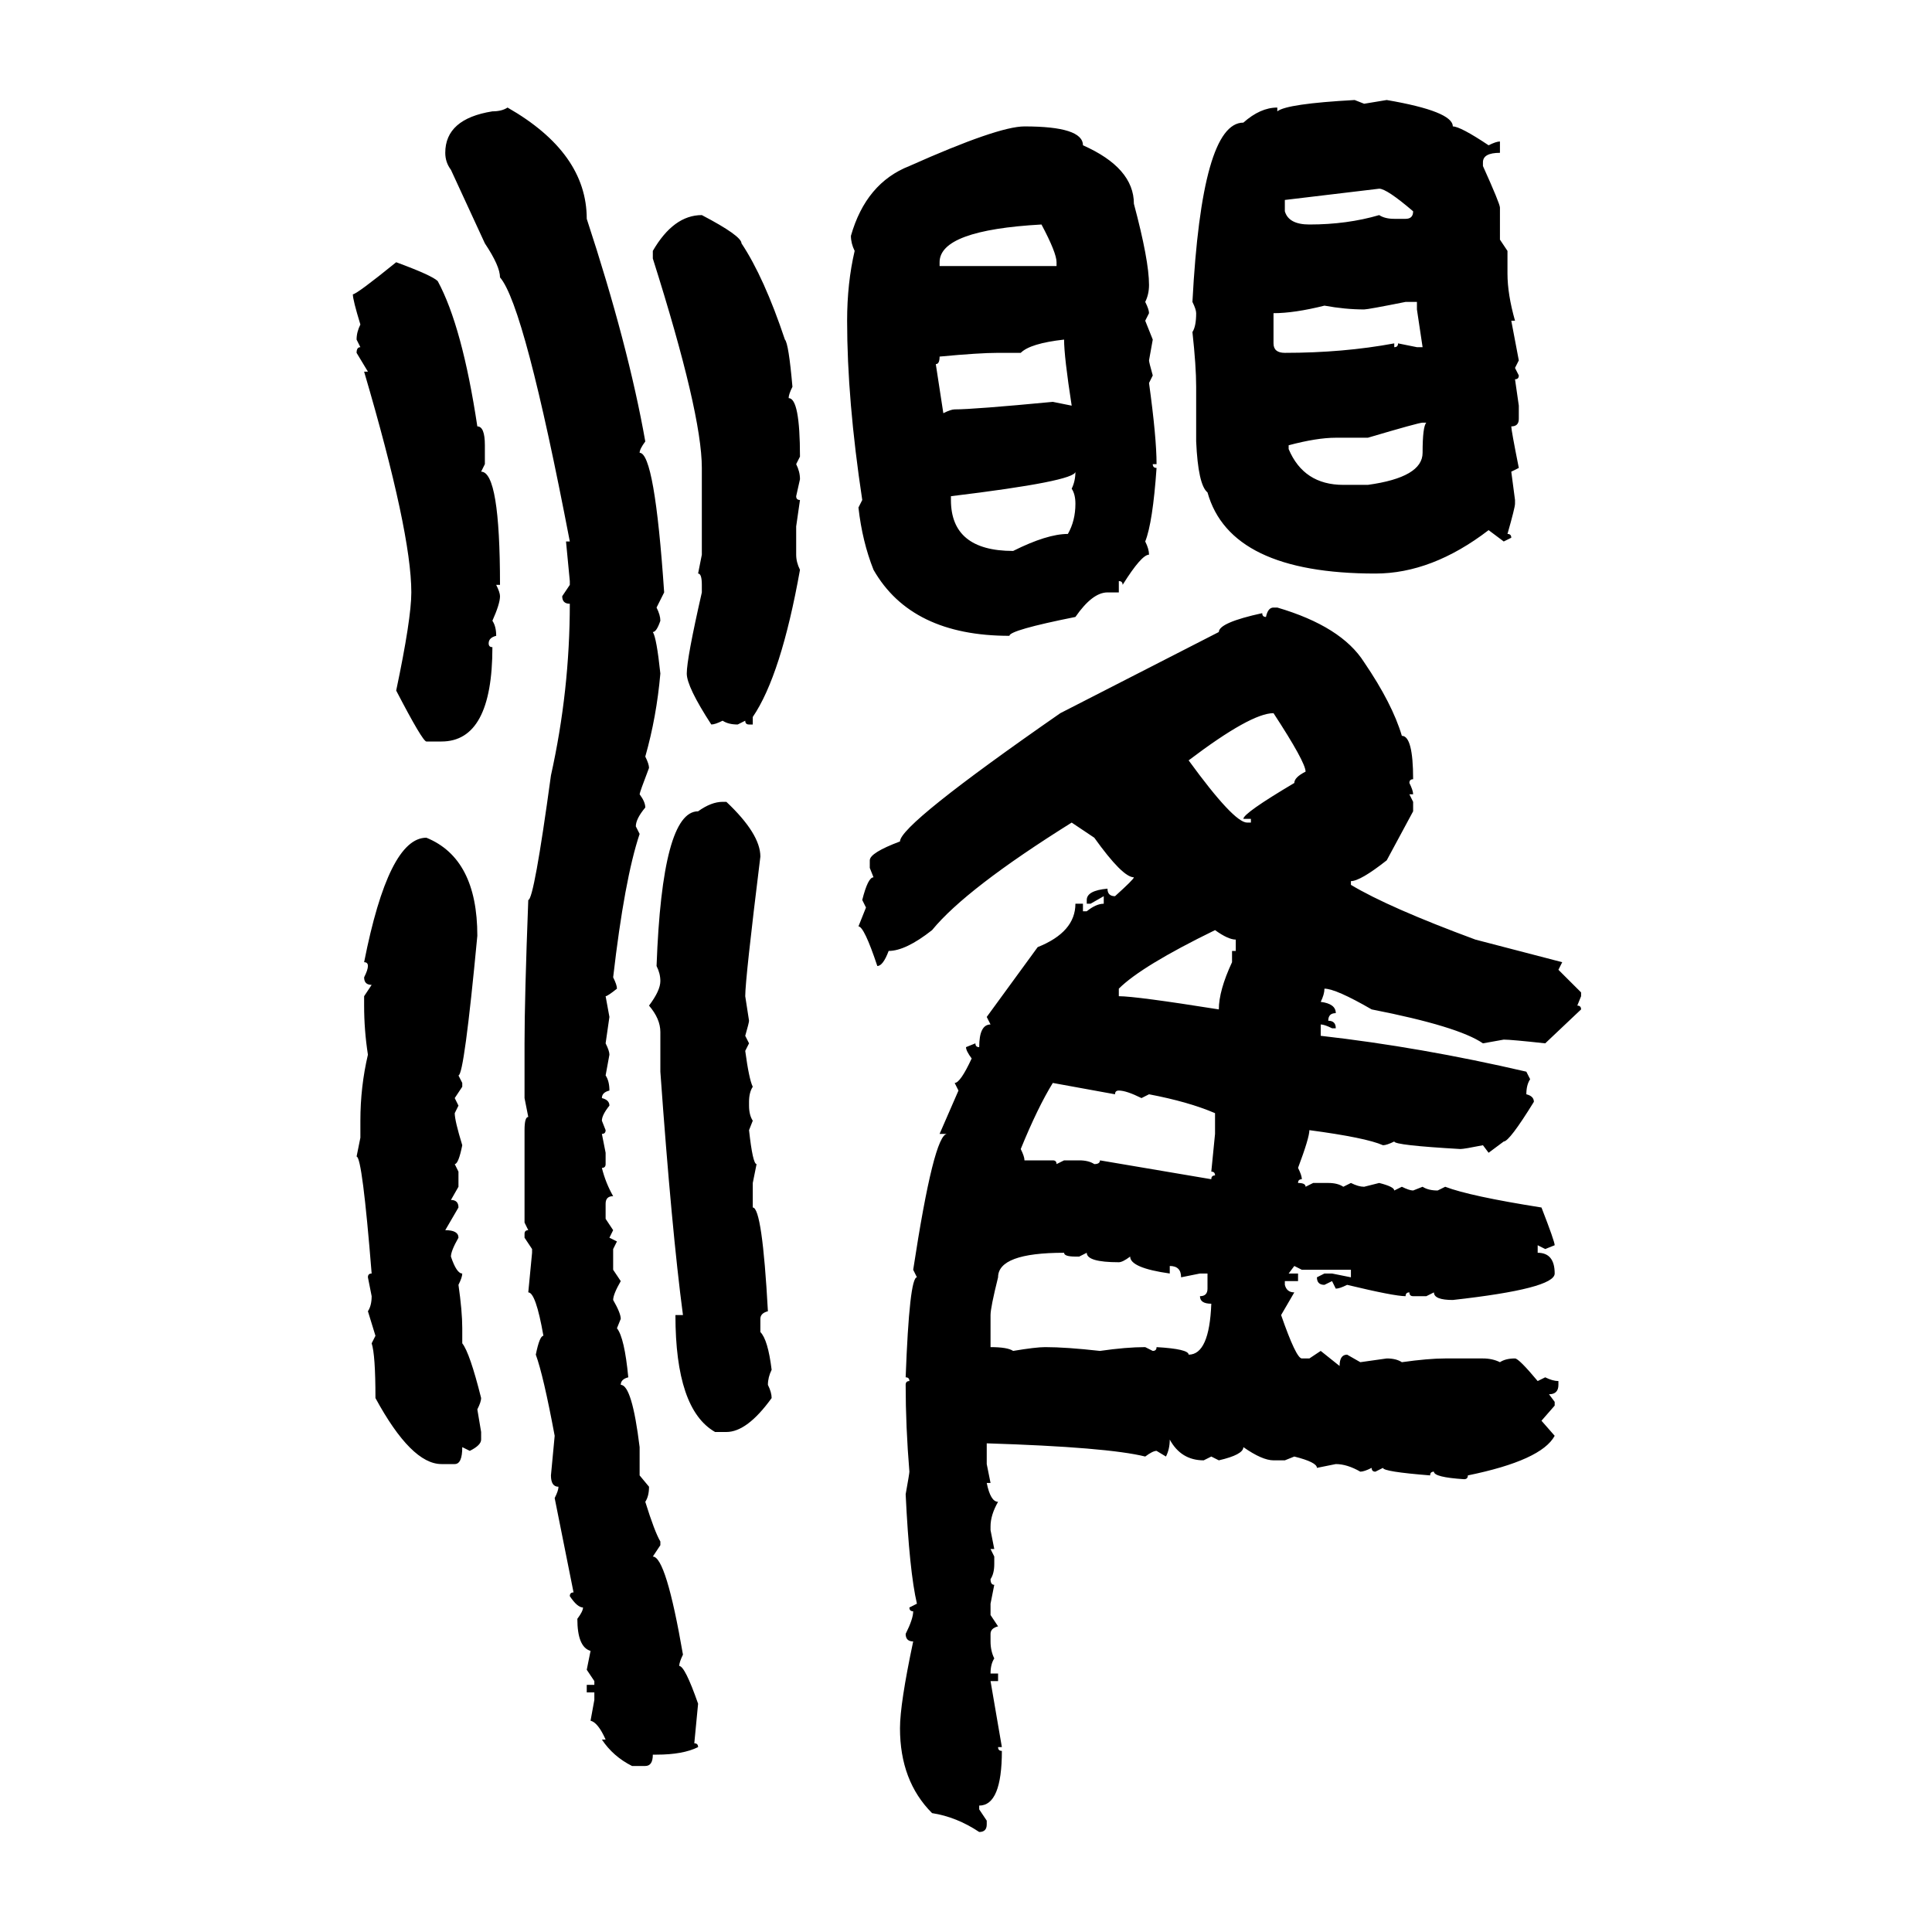 <svg xmlns="http://www.w3.org/2000/svg" xmlns:xlink="http://www.w3.org/1999/xlink" width="300" height="300"><path d="M210.35 15.53L210.35 15.53L211.82 16.11L215.33 15.53Q225.59 17.29 225.59 19.63L225.59 19.63Q226.76 19.63 231.15 22.56L231.15 22.56Q232.32 21.97 232.91 21.97L232.91 21.97L232.91 23.73Q230.27 23.73 230.27 25.20L230.27 25.20L230.27 25.78Q232.91 31.64 232.91 32.23L232.91 32.23L232.91 37.21L234.08 38.96L234.08 42.48Q234.08 45.70 235.25 49.80L235.25 49.80L234.67 49.80L235.84 55.96L235.25 57.13L235.84 58.30Q235.84 58.89 235.25 58.89L235.25 58.89L235.84 62.99L235.84 65.04Q235.84 66.21 234.67 66.21L234.67 66.21Q234.67 66.80 235.84 72.66L235.84 72.66L234.67 73.24L235.25 77.64L235.25 78.22Q235.25 78.81 234.08 82.91L234.08 82.91Q234.67 82.91 234.67 83.50L234.67 83.50L233.50 84.08L231.15 82.32Q222.36 89.06 213.57 89.06L213.57 89.06Q191.02 89.06 187.50 76.46L187.50 76.46Q186.04 75.29 185.74 68.55L185.74 68.55L185.74 60.06Q185.74 56.84 185.16 51.56L185.16 51.56Q185.74 50.68 185.74 48.63L185.74 48.63Q185.74 48.05 185.16 46.88L185.16 46.88Q186.62 19.04 193.07 19.04L193.07 19.04Q195.70 16.70 198.34 16.70L198.34 16.70L198.34 17.29Q199.80 16.11 210.35 15.53ZM78.81 16.70L78.81 16.70Q91.11 23.73 91.11 33.98L91.11 33.98Q97.56 53.61 100.20 68.55L100.20 68.55Q99.32 69.73 99.32 70.31L99.32 70.31Q101.66 70.31 103.13 91.99L103.13 91.99L101.95 94.34Q102.54 95.51 102.54 96.39L102.54 96.39Q101.95 98.14 101.37 98.14L101.37 98.14Q101.95 99.02 102.54 104.59L102.54 104.59Q101.95 111.33 100.20 117.48L100.20 117.48Q100.78 118.65 100.78 119.24L100.78 119.24Q99.32 123.05 99.32 123.34L99.32 123.34Q100.20 124.51 100.20 125.39L100.20 125.39Q98.73 127.15 98.73 128.32L98.73 128.32L99.32 129.49Q96.97 136.52 95.21 151.76L95.21 151.76Q95.80 152.93 95.80 153.52L95.80 153.52Q94.34 154.69 94.04 154.69L94.04 154.69L94.63 157.91L94.04 162.01Q94.63 163.18 94.63 163.77L94.63 163.77L94.04 166.99Q94.63 167.87 94.63 169.34L94.63 169.34Q93.46 169.63 93.46 170.51L93.46 170.51Q94.63 170.80 94.63 171.68L94.63 171.68Q93.46 173.14 93.46 174.02L93.46 174.02L94.04 175.49Q94.04 176.07 93.46 176.07L93.46 176.07L94.04 179.00L94.04 180.76Q94.04 181.35 93.46 181.35L93.46 181.35Q94.04 183.69 95.21 185.74L95.21 185.74Q94.04 185.74 94.04 186.91L94.04 186.91L94.04 189.26L95.21 191.02L94.63 192.19L95.80 192.77L95.21 193.95L95.21 197.17L96.39 198.93Q95.21 200.98 95.21 201.86L95.21 201.86Q96.39 203.91 96.39 204.79L96.39 204.79L95.80 206.25Q96.97 207.71 97.56 213.87L97.56 213.87Q96.39 214.16 96.39 215.04L96.39 215.04Q98.14 215.04 99.32 224.71L99.32 224.71L99.32 229.10L100.78 230.86Q100.78 232.32 100.20 233.20L100.20 233.20Q101.66 237.89 102.54 239.36L102.54 239.36L102.54 239.94L101.37 241.70Q103.42 241.70 106.05 256.93L106.05 256.93Q105.47 258.11 105.47 258.69L105.47 258.69Q106.35 258.69 108.40 264.55L108.40 264.55L107.81 270.70Q108.40 270.70 108.40 271.29L108.40 271.29Q106.05 272.46 101.95 272.46L101.95 272.46L101.37 272.46Q101.37 274.22 100.20 274.22L100.20 274.22L98.14 274.22Q95.21 272.75 93.46 270.12L93.46 270.12L94.04 270.12Q92.87 267.48 91.70 267.19L91.70 267.19L92.29 263.96L92.29 262.79L91.11 262.79L91.11 261.62L92.29 261.62L92.29 261.04L91.11 259.28L91.70 256.35Q89.65 255.76 89.65 251.37L89.65 251.37Q90.53 250.20 90.53 249.61L90.53 249.61Q89.65 249.61 88.48 247.85L88.48 247.85Q88.48 247.27 89.06 247.27L89.06 247.27L86.13 232.62Q86.72 231.45 86.72 230.86L86.72 230.86Q85.55 230.86 85.55 229.10L85.55 229.10L86.13 222.95Q84.38 213.57 83.20 210.35L83.20 210.35Q83.79 207.42 84.38 207.42L84.38 207.42Q83.20 200.68 82.03 200.68L82.03 200.68L82.62 194.53L82.62 193.95L81.45 192.19L81.45 191.60Q81.45 191.02 82.03 191.02L82.03 191.02L81.45 189.84L81.45 175.49Q81.45 173.44 82.03 173.44L82.03 173.44L81.45 170.51L81.45 162.01Q81.45 154.98 82.03 139.75L82.03 139.75Q82.91 139.75 85.55 120.41L85.55 120.41Q88.48 107.23 88.48 93.75L88.48 93.75Q87.30 93.75 87.30 92.58L87.30 92.58L88.48 90.82L88.48 90.23L87.89 84.08L88.48 84.08Q81.45 47.46 77.64 43.07L77.64 43.07Q77.64 41.31 75.29 37.79L75.29 37.79L70.02 26.37Q69.14 25.20 69.14 23.73L69.14 23.73Q69.14 18.46 76.46 17.29L76.46 17.29Q77.93 17.29 78.81 16.70ZM159.08 19.63L159.08 19.63Q168.16 19.63 168.16 22.56L168.16 22.56Q176.07 26.07 176.07 31.64L176.07 31.64Q178.42 40.43 178.42 44.24L178.42 44.24Q178.42 45.70 177.83 46.88L177.83 46.88Q178.42 48.05 178.42 48.63L178.42 48.63L177.83 49.80L179.00 52.73L178.42 55.96Q178.42 56.25 179.00 58.30L179.00 58.30L178.42 59.47Q179.59 67.97 179.59 72.07L179.59 72.07L179.00 72.07Q179.00 72.66 179.59 72.66L179.59 72.66Q179.00 81.15 177.83 84.08L177.83 84.08Q178.42 85.25 178.42 86.13L178.42 86.13Q177.25 86.13 174.32 90.82L174.32 90.82Q174.32 90.23 173.73 90.23L173.73 90.23L173.73 91.99L171.97 91.99Q169.63 91.99 166.99 95.80L166.99 95.80Q156.74 97.85 156.74 98.73L156.74 98.73Q141.50 98.73 135.64 88.48L135.64 88.48Q133.89 84.08 133.30 78.81L133.30 78.81L133.89 77.64Q131.54 62.11 131.54 49.80L131.54 49.80Q131.54 43.95 132.71 38.96L132.71 38.96Q132.13 37.79 132.13 36.62L132.13 36.62Q134.47 28.42 141.21 25.78L141.21 25.78Q154.98 19.63 159.08 19.63ZM214.16 29.30L199.51 31.05L199.51 32.81Q200.10 34.86 203.32 34.86L203.32 34.86Q209.18 34.86 214.16 33.40L214.16 33.40Q215.04 33.98 216.50 33.98L216.50 33.98L218.26 33.98Q219.43 33.98 219.43 32.81L219.43 32.81Q215.33 29.30 214.16 29.30L214.16 29.30ZM108.98 33.40L108.98 33.40Q115.14 36.62 115.14 37.79L115.14 37.79Q118.65 43.07 121.88 52.73L121.88 52.73Q122.46 53.32 123.05 60.06L123.05 60.06Q122.46 61.23 122.46 61.82L122.46 61.82Q124.22 61.82 124.22 70.90L124.22 70.90L123.63 72.07Q124.22 73.24 124.22 74.41L124.22 74.41L123.63 77.05Q123.63 77.64 124.22 77.64L124.22 77.64L123.63 81.74L123.63 86.13Q123.63 87.30 124.22 88.48L124.22 88.48Q121.29 104.88 116.89 111.33L116.89 111.33L116.89 112.50L116.31 112.50Q115.72 112.50 115.72 111.91L115.72 111.91L114.55 112.50Q113.09 112.50 112.21 111.91L112.21 111.91Q111.04 112.50 110.45 112.50L110.45 112.50Q106.64 106.64 106.64 104.59L106.64 104.59Q106.64 102.25 108.98 91.99L108.98 91.99L108.98 90.82Q108.98 89.06 108.40 89.06L108.40 89.06L108.98 86.13L108.98 72.66Q108.98 64.16 101.37 40.14L101.37 40.14L101.37 38.96Q104.59 33.40 108.98 33.40ZM145.90 40.72L145.90 41.31L164.06 41.31L164.06 40.72Q164.06 39.26 161.72 34.86L161.72 34.86Q145.90 35.74 145.90 40.72L145.90 40.72ZM61.52 40.72L61.52 40.72Q67.09 42.77 67.97 43.65L67.97 43.65Q71.78 50.68 74.12 66.21L74.12 66.21Q75.29 66.21 75.29 69.14L75.29 69.14L75.29 72.07L74.71 73.24Q77.64 73.24 77.64 90.82L77.64 90.82L77.05 90.82Q77.64 91.99 77.64 92.58L77.64 92.58Q77.64 93.75 76.46 96.39L76.46 96.39Q77.05 97.27 77.05 98.73L77.05 98.73Q75.88 99.02 75.88 99.90L75.88 99.90Q75.88 100.49 76.46 100.49L76.46 100.49Q76.46 115.14 68.55 115.14L68.55 115.14L66.21 115.14Q65.63 115.14 61.52 107.23L61.52 107.23Q63.87 96.09 63.87 91.99L63.87 91.99Q63.87 82.62 56.54 57.71L56.54 57.71L57.13 57.71L55.37 54.79Q55.37 53.91 55.96 53.91L55.96 53.91L55.37 52.73Q55.37 51.56 55.96 50.39L55.96 50.39Q54.79 46.58 54.79 45.70L54.79 45.70Q55.37 45.70 61.52 40.72ZM211.82 48.05L211.82 48.05Q208.89 48.05 205.66 47.46L205.66 47.46Q200.98 48.63 197.75 48.63L197.75 48.63L197.75 53.32Q197.75 54.79 199.51 54.79L199.51 54.79Q208.59 54.79 216.50 53.32L216.50 53.32L216.50 53.91Q217.09 53.91 217.09 53.32L217.09 53.32L220.02 53.91L220.90 53.91L220.02 48.05L220.02 46.88L218.26 46.88Q212.40 48.05 211.82 48.05ZM158.50 54.79L158.50 54.79L154.98 54.79Q152.05 54.79 145.90 55.37L145.90 55.37Q145.90 56.54 145.31 56.54L145.31 56.54L146.48 64.16Q147.66 63.57 148.24 63.57L148.24 63.57Q151.17 63.57 163.48 62.40L163.48 62.40L166.41 62.99Q165.23 55.37 165.23 52.73L165.23 52.73Q159.96 53.32 158.50 54.79ZM212.40 67.97L212.40 67.97L207.42 67.97Q204.49 67.97 200.10 69.14L200.10 69.14L200.10 69.73Q202.44 75.29 208.59 75.29L208.59 75.29L212.40 75.29Q220.90 74.12 220.90 70.31L220.90 70.31Q220.90 66.21 221.48 65.63L221.48 65.63L220.90 65.63Q220.31 65.63 212.40 67.97ZM147.66 77.05L147.66 77.05L147.66 77.64Q147.66 85.55 157.32 85.55L157.32 85.55Q162.60 82.91 165.82 82.91L165.82 82.91Q166.99 80.86 166.99 78.22L166.99 78.22Q166.99 76.76 166.41 75.88L166.41 75.88Q166.99 74.71 166.99 73.24L166.99 73.24Q166.99 74.71 147.66 77.05ZM197.75 94.34L197.75 94.34L198.34 94.34Q208.30 97.27 211.82 102.83L211.82 102.83Q216.21 109.28 217.68 114.26L217.68 114.26Q219.43 114.26 219.43 121.00L219.43 121.00Q218.85 121.00 218.85 121.58L218.85 121.58Q219.43 122.75 219.43 123.34L219.43 123.34L218.85 123.34L219.43 124.51L219.43 125.98L215.33 133.59Q211.23 136.82 209.77 136.82L209.77 136.82L209.77 137.40Q215.63 140.92 229.10 145.90L229.10 145.90L242.58 149.41L241.99 150.59L245.51 154.10L245.51 154.69L244.92 156.15Q245.51 156.15 245.51 156.74L245.51 156.74L239.94 162.01Q234.67 161.43 233.50 161.43L233.50 161.43L230.27 162.01Q226.46 159.38 212.99 156.74L212.99 156.74Q207.42 153.52 205.66 153.52L205.66 153.52Q205.66 154.39 205.08 155.57L205.08 155.57Q207.42 155.86 207.42 157.32L207.42 157.32Q206.25 157.32 206.25 158.50L206.25 158.50Q207.42 158.50 207.42 159.67L207.42 159.67L206.84 159.67Q205.66 159.08 205.08 159.08L205.08 159.08L205.08 160.84Q220.61 162.60 237.01 166.41L237.01 166.41L237.60 167.58Q237.01 168.46 237.01 169.92L237.01 169.92Q238.18 170.21 238.18 171.09L238.18 171.09Q234.38 177.25 233.50 177.25L233.50 177.25L231.15 179.00L230.27 177.83Q227.34 178.42 226.76 178.42L226.76 178.42Q216.50 177.83 216.50 177.25L216.50 177.25Q215.33 177.83 214.75 177.83L214.75 177.83Q212.11 176.66 203.32 175.49L203.32 175.49Q203.32 176.66 201.56 181.35L201.56 181.35Q202.15 182.52 202.15 183.11L202.15 183.11Q201.56 183.11 201.56 183.69L201.56 183.69Q202.73 183.69 202.73 184.28L202.73 184.28L203.91 183.69L206.25 183.69Q207.71 183.69 208.59 184.28L208.59 184.28L209.77 183.69Q210.94 184.28 211.82 184.28L211.82 184.28L214.16 183.69Q216.50 184.28 216.50 184.86L216.50 184.86L217.68 184.28Q218.85 184.86 219.43 184.86L219.43 184.86L220.90 184.28Q221.78 184.86 223.24 184.86L223.24 184.86L224.41 184.28Q228.22 185.74 239.36 187.50L239.36 187.50Q241.41 192.77 241.41 193.36L241.41 193.36L239.94 193.95L238.77 193.36L238.77 194.53Q241.41 194.53 241.41 197.75L241.41 197.75Q241.41 200.10 225.59 201.86L225.59 201.86Q222.66 201.86 222.66 200.68L222.66 200.68L221.48 201.27L219.43 201.27Q218.85 201.27 218.85 200.68L218.85 200.68Q218.26 200.68 218.26 201.27L218.26 201.27Q216.50 201.27 209.18 199.51L209.18 199.51Q208.01 200.10 207.42 200.10L207.42 200.10L206.84 198.93L205.66 199.51Q204.49 199.51 204.49 198.34L204.49 198.34L205.66 197.75L206.84 197.75L209.77 198.34L209.77 197.17L202.15 197.17L200.98 196.58L200.10 197.75L201.56 197.75L201.56 198.93L199.51 198.93L199.51 199.51Q199.80 200.68 200.98 200.68L200.98 200.68L198.93 204.20Q201.27 210.94 202.15 210.94L202.15 210.94L203.32 210.94L205.08 209.77L208.01 212.11Q208.01 210.35 209.18 210.35L209.18 210.35L211.23 211.52L215.33 210.94Q216.80 210.94 217.68 211.52L217.68 211.52Q221.78 210.94 224.41 210.94L224.41 210.94L230.27 210.94Q231.74 210.94 232.91 211.52L232.91 211.52Q233.79 210.94 235.25 210.94L235.25 210.94Q235.84 210.94 238.77 214.45L238.77 214.45L239.94 213.87Q241.11 214.45 241.99 214.45L241.99 214.45L241.99 215.04Q241.99 216.50 240.53 216.50L240.53 216.50L241.41 217.68L241.41 218.26L239.36 220.61L241.41 222.95Q239.36 226.76 227.93 229.10L227.93 229.10Q227.93 229.69 227.34 229.69L227.34 229.69Q222.66 229.39 222.66 228.52L222.66 228.52Q222.07 228.52 222.07 229.10L222.07 229.10Q214.75 228.52 214.75 227.93L214.75 227.93L213.57 228.52Q212.99 228.52 212.99 227.93L212.99 227.93Q211.82 228.52 211.23 228.52L211.23 228.52Q209.18 227.34 207.42 227.34L207.42 227.34L204.49 227.93Q204.49 227.05 200.98 226.17L200.98 226.17L199.51 226.76L197.75 226.76Q196.00 226.76 193.07 224.71L193.07 224.71Q193.07 225.88 189.26 226.76L189.26 226.76L188.09 226.17L186.91 226.76Q183.40 226.76 181.64 223.54L181.64 223.54Q181.64 225 181.05 226.17L181.05 226.17L179.59 225.29Q179.00 225.29 177.83 226.17L177.83 226.17Q171.97 224.71 153.22 224.12L153.22 224.12L153.22 227.34L153.81 230.27L153.22 230.27Q153.81 233.20 154.98 233.20L154.98 233.20Q153.81 235.25 153.81 237.01L153.81 237.01L153.81 237.60L154.39 240.53L153.81 240.53L154.39 241.70L154.39 242.87Q154.39 244.34 153.81 245.21L153.81 245.21Q153.81 246.09 154.39 246.09L154.39 246.09L153.81 249.02L153.81 250.78L154.98 252.54Q153.81 252.83 153.81 253.71L153.81 253.71L153.81 254.88Q153.81 256.35 154.39 257.52L154.39 257.52Q153.81 258.40 153.81 259.86L153.81 259.86L154.98 259.86L154.98 261.04L153.81 261.04L155.57 271.29L154.98 271.29Q154.98 271.88 155.57 271.88L155.57 271.88Q155.57 280.37 152.05 280.37L152.05 280.37L152.05 280.96L153.22 282.71L153.22 283.30Q153.22 284.47 152.05 284.47L152.05 284.47Q148.54 282.13 144.73 281.54L144.73 281.54Q139.75 276.56 139.75 268.36L139.75 268.36Q139.75 264.55 141.80 254.88L141.80 254.88Q140.63 254.88 140.63 253.71L140.63 253.71Q141.80 251.37 141.80 250.20L141.80 250.20Q141.21 250.20 141.21 249.61L141.21 249.61L142.38 249.02Q141.21 244.04 140.63 232.03L140.63 232.03Q141.21 228.81 141.21 228.52L141.21 228.52Q140.63 221.48 140.63 215.04L140.63 215.04Q140.63 214.45 141.21 214.45L141.21 214.45Q141.21 213.87 140.63 213.87L140.63 213.87Q141.21 198.34 142.38 198.34L142.38 198.34L141.80 197.17Q145.02 176.07 147.07 176.07L147.07 176.07L145.90 176.07L148.83 169.34L148.24 168.16Q149.12 168.16 150.88 164.36L150.88 164.36Q150 163.18 150 162.60L150 162.60L151.46 162.01Q151.46 162.60 152.05 162.60L152.05 162.60Q152.05 159.08 153.81 159.08L153.81 159.08L153.22 157.91L161.13 147.07Q166.99 144.73 166.99 140.33L166.99 140.33L168.16 140.33L168.16 141.50L168.75 141.50Q170.21 140.33 171.39 140.33L171.39 140.33L171.39 139.16L169.34 140.33L168.75 140.33L168.75 139.75Q168.75 138.28 171.97 137.99L171.97 137.99Q171.97 139.16 173.14 139.16L173.14 139.16Q176.07 136.52 176.07 136.23L176.07 136.23Q174.32 136.23 169.92 130.08L169.92 130.08L166.41 127.73Q150 137.99 144.73 144.43L144.73 144.43Q140.63 147.66 137.99 147.66L137.99 147.66Q137.11 150 136.23 150L136.23 150Q134.18 143.85 133.30 143.85L133.30 143.85L134.47 140.92L133.89 139.75Q134.77 136.23 135.64 136.23L135.64 136.23L135.06 134.77L135.06 133.59Q135.06 132.42 139.75 130.66L139.75 130.66Q139.75 128.03 164.65 110.74L164.65 110.74L189.26 98.14Q189.26 96.68 196.00 95.21L196.00 95.21Q196.00 95.80 196.58 95.80L196.58 95.80Q196.88 94.34 197.75 94.34ZM184.57 118.07L184.57 118.07Q191.60 127.73 193.65 127.73L193.65 127.73L194.24 127.73L194.24 127.15L193.07 127.15Q193.07 126.27 200.98 121.58L200.98 121.58Q200.98 120.70 202.73 119.82L202.73 119.82Q202.73 118.36 197.75 110.74L197.75 110.74Q194.24 110.74 184.57 118.07ZM112.21 124.51L112.21 124.51L112.79 124.51Q118.07 129.49 118.07 133.01L118.07 133.01Q115.72 152.05 115.72 154.69L115.72 154.69L116.31 158.50Q116.31 158.79 115.72 160.84L115.72 160.84L116.31 162.01L115.72 163.18Q116.31 167.58 116.89 168.75L116.89 168.75Q116.31 169.63 116.31 171.09L116.31 171.09L116.31 171.68Q116.31 173.14 116.89 174.02L116.89 174.02L116.31 175.49Q116.89 180.76 117.48 180.76L117.48 180.76L116.89 183.69L116.89 187.50Q118.36 187.50 119.24 203.61L119.24 203.61Q118.07 203.91 118.07 204.79L118.07 204.79L118.07 206.84Q119.24 208.01 119.82 212.70L119.82 212.70Q119.24 213.87 119.24 215.04L119.24 215.04Q119.82 216.21 119.82 217.09L119.82 217.09Q116.02 222.36 112.79 222.36L112.79 222.36L111.04 222.36Q104.88 218.85 104.88 204.20L104.88 204.20L106.05 204.20Q104.30 191.02 102.54 166.41L102.54 166.41L102.54 160.25Q102.54 158.20 100.78 156.15L100.78 156.15Q102.54 153.81 102.54 152.34L102.54 152.34Q102.54 151.17 101.95 150L101.95 150Q102.83 125.98 108.40 125.98L108.40 125.98Q110.45 124.51 112.21 124.51ZM66.21 130.08L66.21 130.08Q74.12 133.30 74.12 145.31L74.12 145.31Q72.07 166.99 71.19 166.99L71.19 166.99L71.78 168.16L71.78 168.75L70.61 170.51L71.19 171.68L70.61 172.85Q70.61 174.02 71.78 177.83L71.78 177.83Q71.19 180.76 70.61 180.76L70.61 180.76L71.19 181.93L71.19 184.28L70.02 186.33Q71.19 186.33 71.19 187.50L71.19 187.50L69.14 191.02Q71.19 191.02 71.19 192.19L71.19 192.19Q70.02 194.24 70.02 195.12L70.02 195.12Q70.90 197.75 71.78 197.75L71.78 197.75Q71.78 198.34 71.19 199.51L71.19 199.51Q71.78 203.61 71.78 206.25L71.78 206.25L71.78 208.59Q72.95 210.06 74.71 217.09L74.71 217.09Q74.71 217.68 74.12 218.85L74.12 218.85L74.71 222.36L74.71 223.54Q74.71 224.41 72.95 225.29L72.95 225.29L71.78 224.71Q71.78 227.34 70.61 227.34L70.61 227.34L68.55 227.34Q63.87 227.34 58.30 217.09L58.30 217.09Q58.30 210.35 57.71 208.59L57.71 208.59L58.30 207.42L57.13 203.61Q57.71 202.73 57.71 201.27L57.71 201.27L57.13 198.34Q57.13 197.75 57.71 197.75L57.71 197.75Q56.25 179.59 55.37 179.59L55.37 179.59L55.96 176.66L55.96 174.02Q55.96 168.75 57.13 163.77L57.13 163.77Q56.54 159.96 56.54 156.15L56.54 156.15L56.54 154.69L57.71 152.93Q56.54 152.93 56.54 151.76L56.54 151.76Q57.13 150.59 57.13 150L57.13 150Q57.13 149.41 56.54 149.41L56.54 149.41Q60.35 130.08 66.21 130.08ZM173.73 153.52L173.73 153.52L173.73 154.69Q176.37 154.69 189.26 156.74L189.26 156.74Q189.26 153.81 191.31 149.41L191.31 149.41L191.31 147.66L191.89 147.66L191.89 145.90Q190.72 145.90 188.67 144.43L188.67 144.43Q177.25 150 173.73 153.52ZM173.14 169.92L163.48 168.16Q161.13 171.97 158.50 178.42L158.50 178.42Q159.08 179.59 159.08 180.18L159.08 180.18L163.48 180.18Q164.06 180.18 164.06 180.76L164.06 180.76L165.23 180.18L167.58 180.18Q169.04 180.18 169.92 180.76L169.92 180.76Q170.80 180.76 170.80 180.18L170.80 180.18L188.09 183.11Q188.09 182.52 188.67 182.52L188.67 182.52Q188.67 181.93 188.09 181.93L188.09 181.93L188.67 176.07L188.67 172.85Q184.57 171.09 178.42 169.92L178.42 169.92L177.25 170.51Q174.90 169.34 173.73 169.34L173.73 169.34Q173.14 169.34 173.14 169.92L173.14 169.92ZM153.81 204.20L153.81 204.20L153.81 209.18Q156.45 209.18 157.32 209.77L157.32 209.77Q160.84 209.18 162.30 209.18L162.30 209.18Q165.53 209.18 170.80 209.77L170.80 209.77Q174.90 209.18 177.83 209.18L177.83 209.18L179.00 209.77Q179.59 209.77 179.59 209.18L179.59 209.18Q184.57 209.47 184.57 210.35L184.57 210.35Q187.79 210.35 188.09 202.44L188.09 202.44Q186.33 202.44 186.33 201.27L186.33 201.27Q187.50 201.27 187.50 200.10L187.50 200.10L187.50 197.75L186.33 197.75L183.40 198.34Q183.40 196.58 181.64 196.58L181.64 196.58L181.64 197.75Q175.49 196.88 175.49 195.12L175.49 195.12Q174.32 196.00 173.73 196.00L173.73 196.00Q168.75 196.00 168.75 194.53L168.75 194.53L167.58 195.12L166.99 195.12Q165.23 195.12 165.23 194.53L165.23 194.53Q154.98 194.53 154.98 198.34L154.98 198.34Q153.81 203.03 153.81 204.20Z"/></svg>